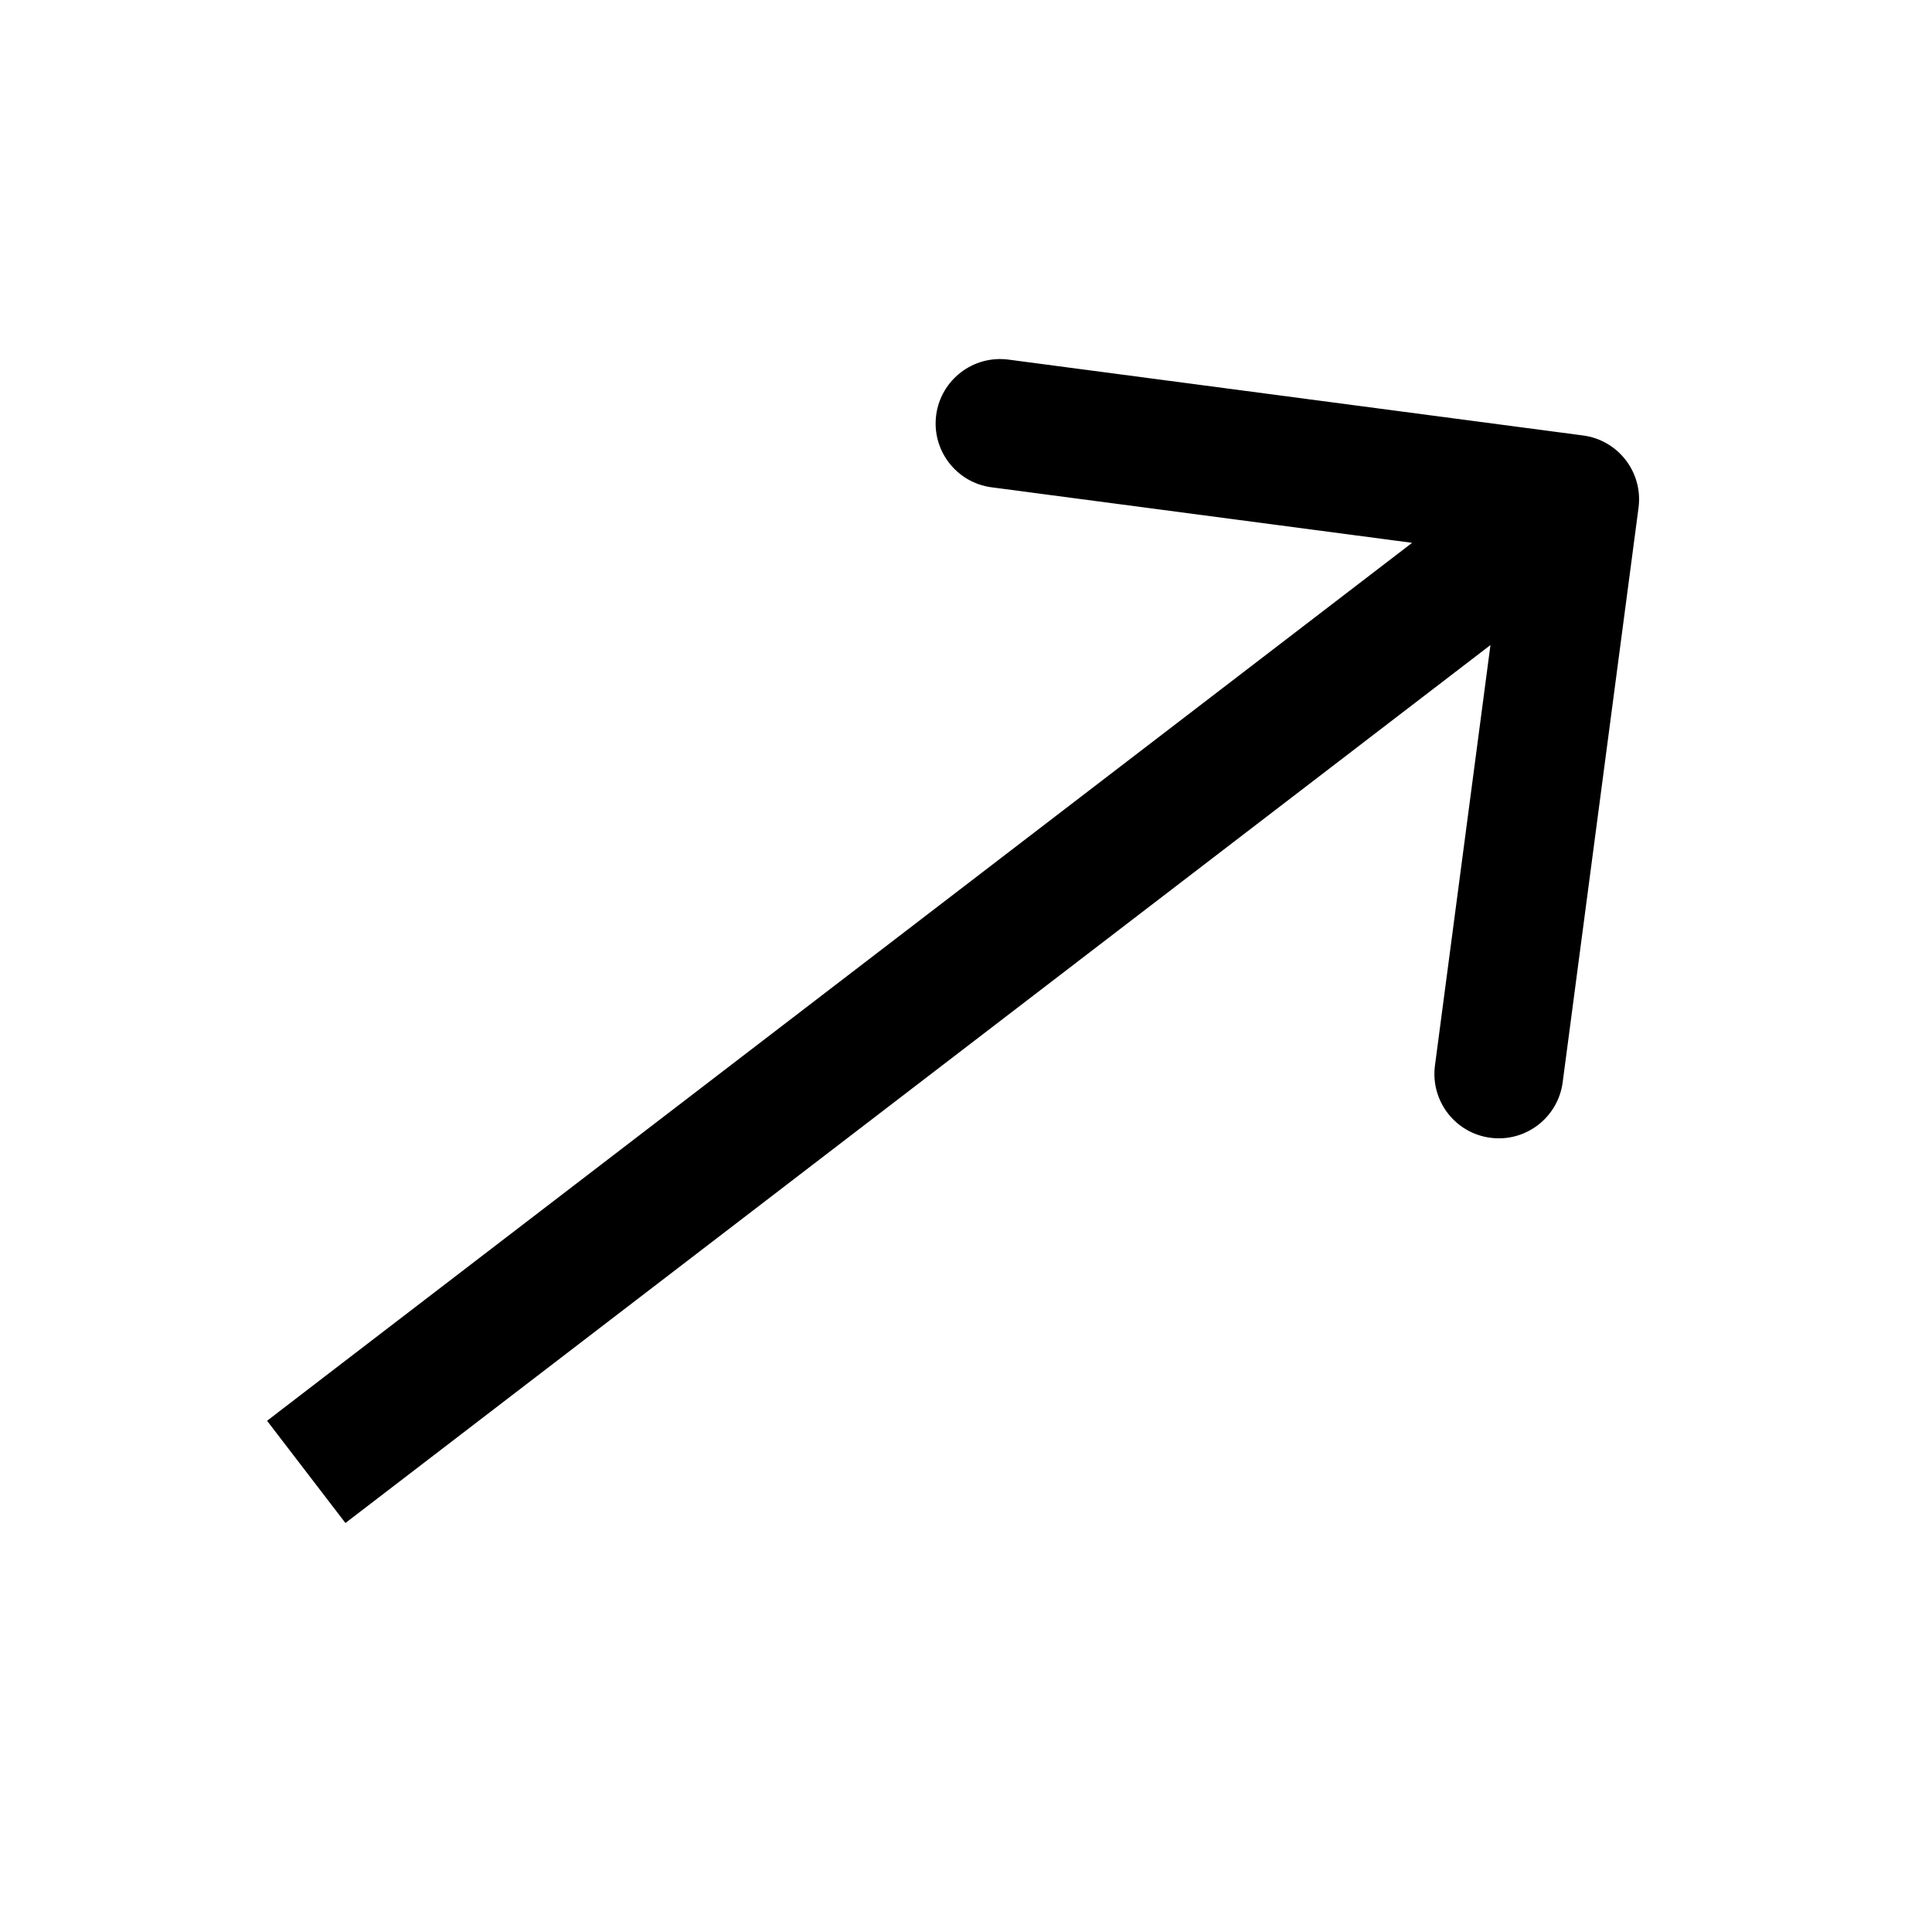 <?xml version="1.0" encoding="UTF-8"?> <svg xmlns="http://www.w3.org/2000/svg" width="30" height="30" viewBox="0 0 30 30" fill="none"><path d="M4.94 21.453L4.147 22.062L5.364 23.649L6.157 23.041L4.94 21.453ZM25.443 7.884C25.515 7.337 25.13 6.834 24.582 6.762L15.66 5.584C15.112 5.512 14.61 5.897 14.537 6.445C14.465 6.992 14.85 7.495 15.398 7.567L23.329 8.614L22.282 16.545C22.21 17.093 22.595 17.595 23.142 17.667C23.69 17.74 24.192 17.354 24.265 16.807L25.443 7.884ZM6.157 23.041L25.06 8.547L23.843 6.96L4.94 21.453L6.157 23.041Z" fill="black"></path></svg> 